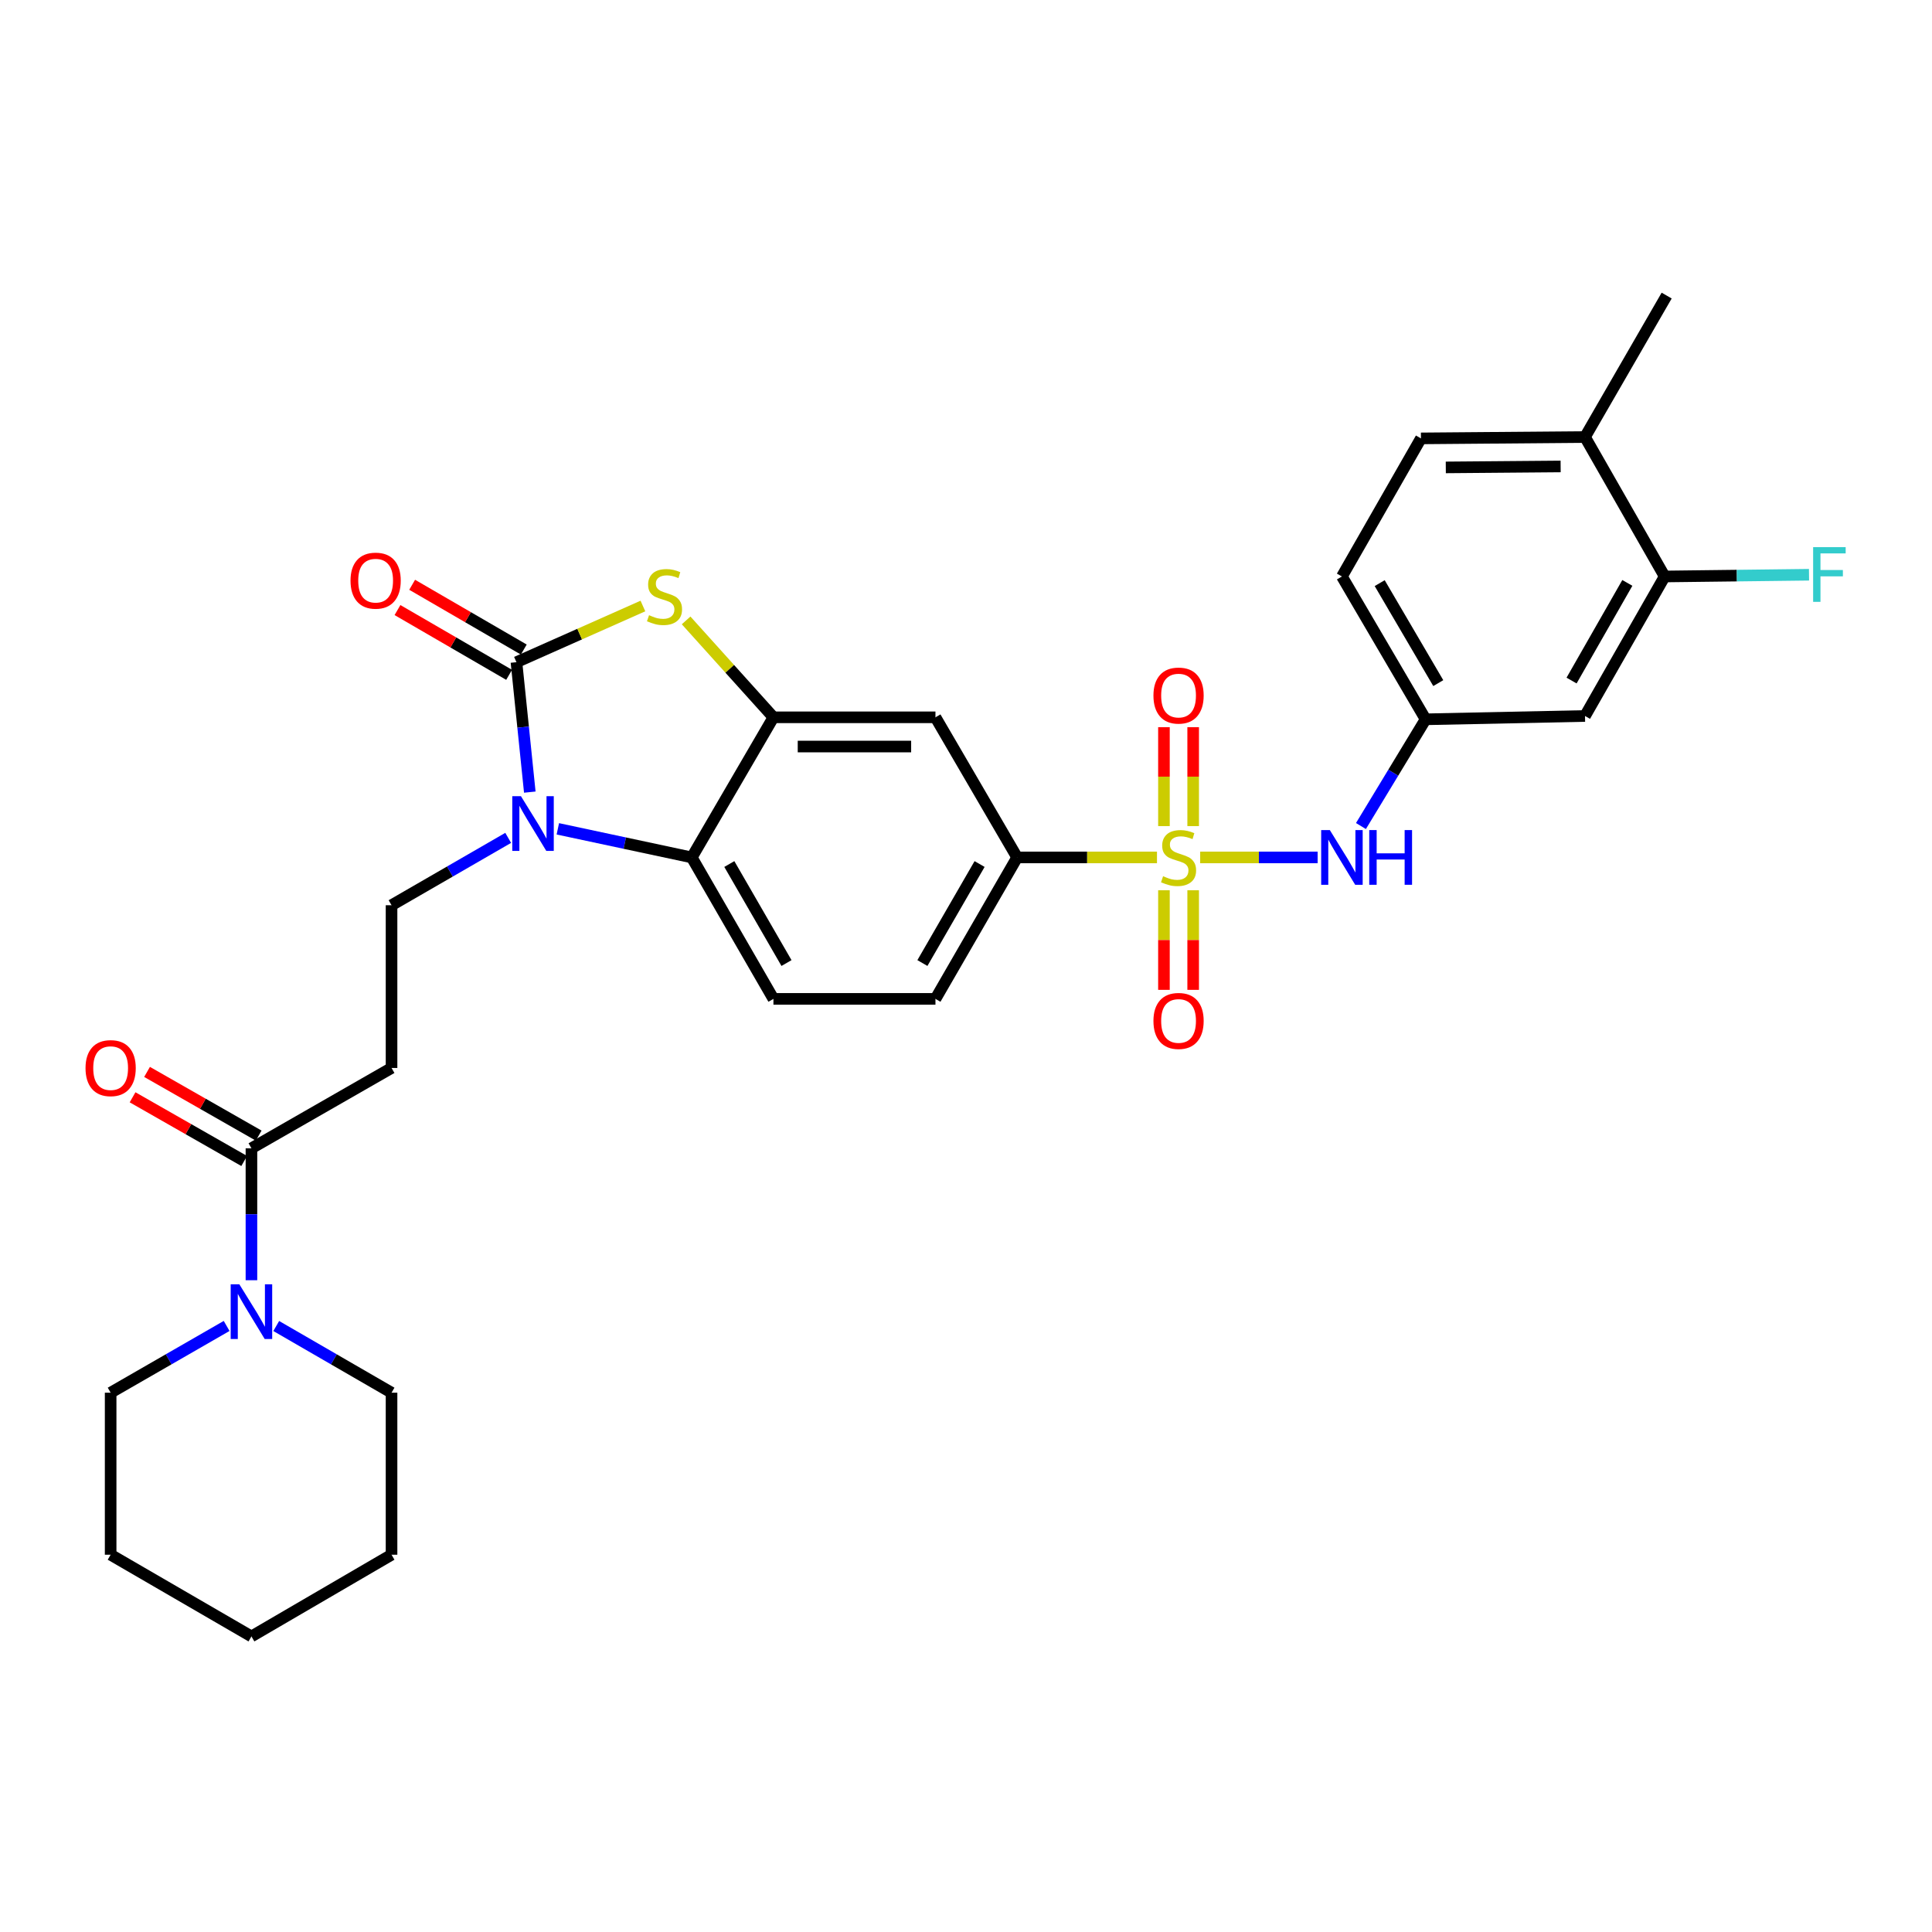 <?xml version='1.0' encoding='iso-8859-1'?>
<svg version='1.1' baseProfile='full'
              xmlns='http://www.w3.org/2000/svg'
                      xmlns:rdkit='http://www.rdkit.org/xml'
                      xmlns:xlink='http://www.w3.org/1999/xlink'
                  xml:space='preserve'
width='1000px' height='1000px' viewBox='0 0 1000 1000'>
<!-- END OF HEADER -->
<rect style='opacity:1.0;fill:#FFFFFF;stroke:none' width='1000' height='1000' x='0' y='0'> </rect>
<path class='bond-5' d='M 598.851,443.804 L 562.664,443.804' style='fill:none;fill-rule:evenodd;stroke:#CCCC00;stroke-width:6px;stroke-linecap:butt;stroke-linejoin:miter;stroke-opacity:1' />
<path class='bond-5' d='M 562.664,443.804 L 526.477,443.804' style='fill:none;fill-rule:evenodd;stroke:#000000;stroke-width:6px;stroke-linecap:butt;stroke-linejoin:miter;stroke-opacity:1' />
<path class='bond-6' d='M 621.213,443.804 L 651.609,443.804' style='fill:none;fill-rule:evenodd;stroke:#CCCC00;stroke-width:6px;stroke-linecap:butt;stroke-linejoin:miter;stroke-opacity:1' />
<path class='bond-6' d='M 651.609,443.804 L 682.004,443.804' style='fill:none;fill-rule:evenodd;stroke:#0000FF;stroke-width:6px;stroke-linecap:butt;stroke-linejoin:miter;stroke-opacity:1' />
<path class='bond-12' d='M 602.456,460.798 L 602.456,486.572' style='fill:none;fill-rule:evenodd;stroke:#CCCC00;stroke-width:6px;stroke-linecap:butt;stroke-linejoin:miter;stroke-opacity:1' />
<path class='bond-12' d='M 602.456,486.572 L 602.456,512.346' style='fill:none;fill-rule:evenodd;stroke:#FF0000;stroke-width:6px;stroke-linecap:butt;stroke-linejoin:miter;stroke-opacity:1' />
<path class='bond-12' d='M 617.583,460.798 L 617.583,486.572' style='fill:none;fill-rule:evenodd;stroke:#CCCC00;stroke-width:6px;stroke-linecap:butt;stroke-linejoin:miter;stroke-opacity:1' />
<path class='bond-12' d='M 617.583,486.572 L 617.583,512.346' style='fill:none;fill-rule:evenodd;stroke:#FF0000;stroke-width:6px;stroke-linecap:butt;stroke-linejoin:miter;stroke-opacity:1' />
<path class='bond-13' d='M 617.583,427.587 L 617.583,401.99' style='fill:none;fill-rule:evenodd;stroke:#CCCC00;stroke-width:6px;stroke-linecap:butt;stroke-linejoin:miter;stroke-opacity:1' />
<path class='bond-13' d='M 617.583,401.99 L 617.583,376.393' style='fill:none;fill-rule:evenodd;stroke:#FF0000;stroke-width:6px;stroke-linecap:butt;stroke-linejoin:miter;stroke-opacity:1' />
<path class='bond-13' d='M 602.456,427.587 L 602.456,401.99' style='fill:none;fill-rule:evenodd;stroke:#CCCC00;stroke-width:6px;stroke-linecap:butt;stroke-linejoin:miter;stroke-opacity:1' />
<path class='bond-13' d='M 602.456,401.99 L 602.456,376.393' style='fill:none;fill-rule:evenodd;stroke:#FF0000;stroke-width:6px;stroke-linecap:butt;stroke-linejoin:miter;stroke-opacity:1' />
<path class='bond-0' d='M 267.312,342.748 L 300.041,328.209' style='fill:none;fill-rule:evenodd;stroke:#000000;stroke-width:6px;stroke-linecap:butt;stroke-linejoin:miter;stroke-opacity:1' />
<path class='bond-0' d='M 300.041,328.209 L 332.77,313.669' style='fill:none;fill-rule:evenodd;stroke:#CCCC00;stroke-width:6px;stroke-linecap:butt;stroke-linejoin:miter;stroke-opacity:1' />
<path class='bond-17' d='M 271.108,336.206 L 242.218,319.444' style='fill:none;fill-rule:evenodd;stroke:#000000;stroke-width:6px;stroke-linecap:butt;stroke-linejoin:miter;stroke-opacity:1' />
<path class='bond-17' d='M 242.218,319.444 L 213.328,302.683' style='fill:none;fill-rule:evenodd;stroke:#FF0000;stroke-width:6px;stroke-linecap:butt;stroke-linejoin:miter;stroke-opacity:1' />
<path class='bond-17' d='M 263.517,349.29 L 234.627,332.528' style='fill:none;fill-rule:evenodd;stroke:#000000;stroke-width:6px;stroke-linecap:butt;stroke-linejoin:miter;stroke-opacity:1' />
<path class='bond-17' d='M 234.627,332.528 L 205.737,315.767' style='fill:none;fill-rule:evenodd;stroke:#FF0000;stroke-width:6px;stroke-linecap:butt;stroke-linejoin:miter;stroke-opacity:1' />
<path class='bond-33' d='M 267.312,342.748 L 270.767,376.373' style='fill:none;fill-rule:evenodd;stroke:#000000;stroke-width:6px;stroke-linecap:butt;stroke-linejoin:miter;stroke-opacity:1' />
<path class='bond-33' d='M 270.767,376.373 L 274.222,409.998' style='fill:none;fill-rule:evenodd;stroke:#0000FF;stroke-width:6px;stroke-linecap:butt;stroke-linejoin:miter;stroke-opacity:1' />
<path class='bond-1' d='M 288.733,428.999 L 323.395,436.401' style='fill:none;fill-rule:evenodd;stroke:#0000FF;stroke-width:6px;stroke-linecap:butt;stroke-linejoin:miter;stroke-opacity:1' />
<path class='bond-1' d='M 323.395,436.401 L 358.056,443.804' style='fill:none;fill-rule:evenodd;stroke:#000000;stroke-width:6px;stroke-linecap:butt;stroke-linejoin:miter;stroke-opacity:1' />
<path class='bond-10' d='M 263.038,433.679 L 232.85,451.112' style='fill:none;fill-rule:evenodd;stroke:#0000FF;stroke-width:6px;stroke-linecap:butt;stroke-linejoin:miter;stroke-opacity:1' />
<path class='bond-10' d='M 232.85,451.112 L 202.662,468.545' style='fill:none;fill-rule:evenodd;stroke:#000000;stroke-width:6px;stroke-linecap:butt;stroke-linejoin:miter;stroke-opacity:1' />
<path class='bond-2' d='M 355.132,321.119 L 377.73,346.199' style='fill:none;fill-rule:evenodd;stroke:#CCCC00;stroke-width:6px;stroke-linecap:butt;stroke-linejoin:miter;stroke-opacity:1' />
<path class='bond-2' d='M 377.73,346.199 L 400.328,371.279' style='fill:none;fill-rule:evenodd;stroke:#000000;stroke-width:6px;stroke-linecap:butt;stroke-linejoin:miter;stroke-opacity:1' />
<path class='bond-3' d='M 400.328,371.279 L 484.189,371.279' style='fill:none;fill-rule:evenodd;stroke:#000000;stroke-width:6px;stroke-linecap:butt;stroke-linejoin:miter;stroke-opacity:1' />
<path class='bond-3' d='M 412.907,386.406 L 471.61,386.406' style='fill:none;fill-rule:evenodd;stroke:#000000;stroke-width:6px;stroke-linecap:butt;stroke-linejoin:miter;stroke-opacity:1' />
<path class='bond-31' d='M 400.328,371.279 L 358.056,443.804' style='fill:none;fill-rule:evenodd;stroke:#000000;stroke-width:6px;stroke-linecap:butt;stroke-linejoin:miter;stroke-opacity:1' />
<path class='bond-4' d='M 358.056,443.804 L 400.328,517.018' style='fill:none;fill-rule:evenodd;stroke:#000000;stroke-width:6px;stroke-linecap:butt;stroke-linejoin:miter;stroke-opacity:1' />
<path class='bond-4' d='M 377.497,447.222 L 407.087,498.472' style='fill:none;fill-rule:evenodd;stroke:#000000;stroke-width:6px;stroke-linecap:butt;stroke-linejoin:miter;stroke-opacity:1' />
<path class='bond-8' d='M 526.477,443.804 L 484.189,371.279' style='fill:none;fill-rule:evenodd;stroke:#000000;stroke-width:6px;stroke-linecap:butt;stroke-linejoin:miter;stroke-opacity:1' />
<path class='bond-19' d='M 526.477,443.804 L 484.189,517.018' style='fill:none;fill-rule:evenodd;stroke:#000000;stroke-width:6px;stroke-linecap:butt;stroke-linejoin:miter;stroke-opacity:1' />
<path class='bond-19' d='M 507.035,447.22 L 477.434,498.47' style='fill:none;fill-rule:evenodd;stroke:#000000;stroke-width:6px;stroke-linecap:butt;stroke-linejoin:miter;stroke-opacity:1' />
<path class='bond-18' d='M 704.423,427.554 L 721.158,399.933' style='fill:none;fill-rule:evenodd;stroke:#0000FF;stroke-width:6px;stroke-linecap:butt;stroke-linejoin:miter;stroke-opacity:1' />
<path class='bond-18' d='M 721.158,399.933 L 737.892,372.313' style='fill:none;fill-rule:evenodd;stroke:#000000;stroke-width:6px;stroke-linecap:butt;stroke-linejoin:miter;stroke-opacity:1' />
<path class='bond-7' d='M 130.145,594.358 L 202.662,552.776' style='fill:none;fill-rule:evenodd;stroke:#000000;stroke-width:6px;stroke-linecap:butt;stroke-linejoin:miter;stroke-opacity:1' />
<path class='bond-9' d='M 130.145,594.358 L 130.145,628.5' style='fill:none;fill-rule:evenodd;stroke:#000000;stroke-width:6px;stroke-linecap:butt;stroke-linejoin:miter;stroke-opacity:1' />
<path class='bond-9' d='M 130.145,628.5 L 130.145,662.643' style='fill:none;fill-rule:evenodd;stroke:#0000FF;stroke-width:6px;stroke-linecap:butt;stroke-linejoin:miter;stroke-opacity:1' />
<path class='bond-21' d='M 133.893,587.789 L 105.003,571.305' style='fill:none;fill-rule:evenodd;stroke:#000000;stroke-width:6px;stroke-linecap:butt;stroke-linejoin:miter;stroke-opacity:1' />
<path class='bond-21' d='M 105.003,571.305 L 76.113,554.821' style='fill:none;fill-rule:evenodd;stroke:#FF0000;stroke-width:6px;stroke-linecap:butt;stroke-linejoin:miter;stroke-opacity:1' />
<path class='bond-21' d='M 126.397,600.927 L 97.507,584.443' style='fill:none;fill-rule:evenodd;stroke:#000000;stroke-width:6px;stroke-linecap:butt;stroke-linejoin:miter;stroke-opacity:1' />
<path class='bond-21' d='M 97.507,584.443 L 68.617,567.96' style='fill:none;fill-rule:evenodd;stroke:#FF0000;stroke-width:6px;stroke-linecap:butt;stroke-linejoin:miter;stroke-opacity:1' />
<path class='bond-25' d='M 142.98,686.34 L 172.821,703.6' style='fill:none;fill-rule:evenodd;stroke:#0000FF;stroke-width:6px;stroke-linecap:butt;stroke-linejoin:miter;stroke-opacity:1' />
<path class='bond-25' d='M 172.821,703.6 L 202.662,720.86' style='fill:none;fill-rule:evenodd;stroke:#000000;stroke-width:6px;stroke-linecap:butt;stroke-linejoin:miter;stroke-opacity:1' />
<path class='bond-26' d='M 117.303,686.308 L 87.285,703.584' style='fill:none;fill-rule:evenodd;stroke:#0000FF;stroke-width:6px;stroke-linecap:butt;stroke-linejoin:miter;stroke-opacity:1' />
<path class='bond-26' d='M 87.285,703.584 L 57.267,720.86' style='fill:none;fill-rule:evenodd;stroke:#000000;stroke-width:6px;stroke-linecap:butt;stroke-linejoin:miter;stroke-opacity:1' />
<path class='bond-11' d='M 202.662,468.545 L 202.662,552.776' style='fill:none;fill-rule:evenodd;stroke:#000000;stroke-width:6px;stroke-linecap:butt;stroke-linejoin:miter;stroke-opacity:1' />
<path class='bond-14' d='M 400.328,517.018 L 484.189,517.018' style='fill:none;fill-rule:evenodd;stroke:#000000;stroke-width:6px;stroke-linecap:butt;stroke-linejoin:miter;stroke-opacity:1' />
<path class='bond-15' d='M 861.629,298.384 L 820.392,370.59' style='fill:none;fill-rule:evenodd;stroke:#000000;stroke-width:6px;stroke-linecap:butt;stroke-linejoin:miter;stroke-opacity:1' />
<path class='bond-15' d='M 842.308,301.713 L 813.442,352.257' style='fill:none;fill-rule:evenodd;stroke:#000000;stroke-width:6px;stroke-linecap:butt;stroke-linejoin:miter;stroke-opacity:1' />
<path class='bond-23' d='M 861.629,298.384 L 898.986,297.935' style='fill:none;fill-rule:evenodd;stroke:#000000;stroke-width:6px;stroke-linecap:butt;stroke-linejoin:miter;stroke-opacity:1' />
<path class='bond-23' d='M 898.986,297.935 L 936.343,297.486' style='fill:none;fill-rule:evenodd;stroke:#33CCCC;stroke-width:6px;stroke-linecap:butt;stroke-linejoin:miter;stroke-opacity:1' />
<path class='bond-32' d='M 861.629,298.384 L 820.392,226.204' style='fill:none;fill-rule:evenodd;stroke:#000000;stroke-width:6px;stroke-linecap:butt;stroke-linejoin:miter;stroke-opacity:1' />
<path class='bond-16' d='M 820.392,370.59 L 737.892,372.313' style='fill:none;fill-rule:evenodd;stroke:#000000;stroke-width:6px;stroke-linecap:butt;stroke-linejoin:miter;stroke-opacity:1' />
<path class='bond-24' d='M 737.892,372.313 L 694.578,298.384' style='fill:none;fill-rule:evenodd;stroke:#000000;stroke-width:6px;stroke-linecap:butt;stroke-linejoin:miter;stroke-opacity:1' />
<path class='bond-24' d='M 744.446,353.577 L 714.127,301.827' style='fill:none;fill-rule:evenodd;stroke:#000000;stroke-width:6px;stroke-linecap:butt;stroke-linejoin:miter;stroke-opacity:1' />
<path class='bond-20' d='M 820.392,226.204 L 735.48,226.91' style='fill:none;fill-rule:evenodd;stroke:#000000;stroke-width:6px;stroke-linecap:butt;stroke-linejoin:miter;stroke-opacity:1' />
<path class='bond-20' d='M 807.781,241.436 L 748.342,241.93' style='fill:none;fill-rule:evenodd;stroke:#000000;stroke-width:6px;stroke-linecap:butt;stroke-linejoin:miter;stroke-opacity:1' />
<path class='bond-27' d='M 820.392,226.204 L 862.663,152.99' style='fill:none;fill-rule:evenodd;stroke:#000000;stroke-width:6px;stroke-linecap:butt;stroke-linejoin:miter;stroke-opacity:1' />
<path class='bond-22' d='M 735.48,226.91 L 694.578,298.384' style='fill:none;fill-rule:evenodd;stroke:#000000;stroke-width:6px;stroke-linecap:butt;stroke-linejoin:miter;stroke-opacity:1' />
<path class='bond-29' d='M 202.662,720.86 L 202.662,804.722' style='fill:none;fill-rule:evenodd;stroke:#000000;stroke-width:6px;stroke-linecap:butt;stroke-linejoin:miter;stroke-opacity:1' />
<path class='bond-28' d='M 57.267,720.86 L 57.267,804.722' style='fill:none;fill-rule:evenodd;stroke:#000000;stroke-width:6px;stroke-linecap:butt;stroke-linejoin:miter;stroke-opacity:1' />
<path class='bond-30' d='M 57.267,804.722 L 130.145,847.01' style='fill:none;fill-rule:evenodd;stroke:#000000;stroke-width:6px;stroke-linecap:butt;stroke-linejoin:miter;stroke-opacity:1' />
<path class='bond-34' d='M 202.662,804.722 L 130.145,847.01' style='fill:none;fill-rule:evenodd;stroke:#000000;stroke-width:6px;stroke-linecap:butt;stroke-linejoin:miter;stroke-opacity:1' />
<path  class='atom-0' d='M 602.019 453.524
Q 602.339 453.644, 603.659 454.204
Q 604.979 454.764, 606.419 455.124
Q 607.899 455.444, 609.339 455.444
Q 612.019 455.444, 613.579 454.164
Q 615.139 452.844, 615.139 450.564
Q 615.139 449.004, 614.339 448.044
Q 613.579 447.084, 612.379 446.564
Q 611.179 446.044, 609.179 445.444
Q 606.659 444.684, 605.139 443.964
Q 603.659 443.244, 602.579 441.724
Q 601.539 440.204, 601.539 437.644
Q 601.539 434.084, 603.939 431.884
Q 606.379 429.684, 611.179 429.684
Q 614.459 429.684, 618.179 431.244
L 617.259 434.324
Q 613.859 432.924, 611.299 432.924
Q 608.539 432.924, 607.019 434.084
Q 605.499 435.204, 605.539 437.164
Q 605.539 438.684, 606.299 439.604
Q 607.099 440.524, 608.219 441.044
Q 609.379 441.564, 611.299 442.164
Q 613.859 442.964, 615.379 443.764
Q 616.899 444.564, 617.979 446.204
Q 619.099 447.804, 619.099 450.564
Q 619.099 454.484, 616.459 456.604
Q 613.859 458.684, 609.499 458.684
Q 606.979 458.684, 605.059 458.124
Q 603.179 457.604, 600.939 456.684
L 602.019 453.524
' fill='#CCCC00'/>
<path  class='atom-2' d='M 269.632 412.097
L 278.912 427.097
Q 279.832 428.577, 281.312 431.257
Q 282.792 433.937, 282.872 434.097
L 282.872 412.097
L 286.632 412.097
L 286.632 440.417
L 282.752 440.417
L 272.792 424.017
Q 271.632 422.097, 270.392 419.897
Q 269.192 417.697, 268.832 417.017
L 268.832 440.417
L 265.152 440.417
L 265.152 412.097
L 269.632 412.097
' fill='#0000FF'/>
<path  class='atom-3' d='M 335.946 318.424
Q 336.266 318.544, 337.586 319.104
Q 338.906 319.664, 340.346 320.024
Q 341.826 320.344, 343.266 320.344
Q 345.946 320.344, 347.506 319.064
Q 349.066 317.744, 349.066 315.464
Q 349.066 313.904, 348.266 312.944
Q 347.506 311.984, 346.306 311.464
Q 345.106 310.944, 343.106 310.344
Q 340.586 309.584, 339.066 308.864
Q 337.586 308.144, 336.506 306.624
Q 335.466 305.104, 335.466 302.544
Q 335.466 298.984, 337.866 296.784
Q 340.306 294.584, 345.106 294.584
Q 348.386 294.584, 352.106 296.144
L 351.186 299.224
Q 347.786 297.824, 345.226 297.824
Q 342.466 297.824, 340.946 298.984
Q 339.426 300.104, 339.466 302.064
Q 339.466 303.584, 340.226 304.504
Q 341.026 305.424, 342.146 305.944
Q 343.306 306.464, 345.226 307.064
Q 347.786 307.864, 349.306 308.664
Q 350.826 309.464, 351.906 311.104
Q 353.026 312.704, 353.026 315.464
Q 353.026 319.384, 350.386 321.504
Q 347.786 323.584, 343.426 323.584
Q 340.906 323.584, 338.986 323.024
Q 337.106 322.504, 334.866 321.584
L 335.946 318.424
' fill='#CCCC00'/>
<path  class='atom-7' d='M 688.318 429.644
L 697.598 444.644
Q 698.518 446.124, 699.998 448.804
Q 701.478 451.484, 701.558 451.644
L 701.558 429.644
L 705.318 429.644
L 705.318 457.964
L 701.438 457.964
L 691.478 441.564
Q 690.318 439.644, 689.078 437.444
Q 687.878 435.244, 687.518 434.564
L 687.518 457.964
L 683.838 457.964
L 683.838 429.644
L 688.318 429.644
' fill='#0000FF'/>
<path  class='atom-7' d='M 708.718 429.644
L 712.558 429.644
L 712.558 441.684
L 727.038 441.684
L 727.038 429.644
L 730.878 429.644
L 730.878 457.964
L 727.038 457.964
L 727.038 444.884
L 712.558 444.884
L 712.558 457.964
L 708.718 457.964
L 708.718 429.644
' fill='#0000FF'/>
<path  class='atom-10' d='M 123.885 664.757
L 133.165 679.757
Q 134.085 681.237, 135.565 683.917
Q 137.045 686.597, 137.125 686.757
L 137.125 664.757
L 140.885 664.757
L 140.885 693.077
L 137.005 693.077
L 127.045 676.677
Q 125.885 674.757, 124.645 672.557
Q 123.445 670.357, 123.085 669.677
L 123.085 693.077
L 119.405 693.077
L 119.405 664.757
L 123.885 664.757
' fill='#0000FF'/>
<path  class='atom-13' d='M 597.019 528.434
Q 597.019 521.634, 600.379 517.834
Q 603.739 514.034, 610.019 514.034
Q 616.299 514.034, 619.659 517.834
Q 623.019 521.634, 623.019 528.434
Q 623.019 535.314, 619.619 539.234
Q 616.219 543.114, 610.019 543.114
Q 603.779 543.114, 600.379 539.234
Q 597.019 535.354, 597.019 528.434
M 610.019 539.914
Q 614.339 539.914, 616.659 537.034
Q 619.019 534.114, 619.019 528.434
Q 619.019 522.874, 616.659 520.074
Q 614.339 517.234, 610.019 517.234
Q 605.699 517.234, 603.339 520.034
Q 601.019 522.834, 601.019 528.434
Q 601.019 534.154, 603.339 537.034
Q 605.699 539.914, 610.019 539.914
' fill='#FF0000'/>
<path  class='atom-14' d='M 597.019 360.022
Q 597.019 353.222, 600.379 349.422
Q 603.739 345.622, 610.019 345.622
Q 616.299 345.622, 619.659 349.422
Q 623.019 353.222, 623.019 360.022
Q 623.019 366.902, 619.619 370.822
Q 616.219 374.702, 610.019 374.702
Q 603.779 374.702, 600.379 370.822
Q 597.019 366.942, 597.019 360.022
M 610.019 371.502
Q 614.339 371.502, 616.659 368.622
Q 619.019 365.702, 619.019 360.022
Q 619.019 354.462, 616.659 351.662
Q 614.339 348.822, 610.019 348.822
Q 605.699 348.822, 603.339 351.622
Q 601.019 354.422, 601.019 360.022
Q 601.019 365.742, 603.339 368.622
Q 605.699 371.502, 610.019 371.502
' fill='#FF0000'/>
<path  class='atom-18' d='M 181.426 300.54
Q 181.426 293.74, 184.786 289.94
Q 188.146 286.14, 194.426 286.14
Q 200.706 286.14, 204.066 289.94
Q 207.426 293.74, 207.426 300.54
Q 207.426 307.42, 204.026 311.34
Q 200.626 315.22, 194.426 315.22
Q 188.186 315.22, 184.786 311.34
Q 181.426 307.46, 181.426 300.54
M 194.426 312.02
Q 198.746 312.02, 201.066 309.14
Q 203.426 306.22, 203.426 300.54
Q 203.426 294.98, 201.066 292.18
Q 198.746 289.34, 194.426 289.34
Q 190.106 289.34, 187.746 292.14
Q 185.426 294.94, 185.426 300.54
Q 185.426 306.26, 187.746 309.14
Q 190.106 312.02, 194.426 312.02
' fill='#FF0000'/>
<path  class='atom-22' d='M 44.267 552.856
Q 44.267 546.056, 47.627 542.256
Q 50.987 538.456, 57.267 538.456
Q 63.547 538.456, 66.907 542.256
Q 70.267 546.056, 70.267 552.856
Q 70.267 559.736, 66.867 563.656
Q 63.467 567.536, 57.267 567.536
Q 51.027 567.536, 47.627 563.656
Q 44.267 559.776, 44.267 552.856
M 57.267 564.336
Q 61.587 564.336, 63.907 561.456
Q 66.267 558.536, 66.267 552.856
Q 66.267 547.296, 63.907 544.496
Q 61.587 541.656, 57.267 541.656
Q 52.947 541.656, 50.587 544.456
Q 48.267 547.256, 48.267 552.856
Q 48.267 558.576, 50.587 561.456
Q 52.947 564.336, 57.267 564.336
' fill='#FF0000'/>
<path  class='atom-24' d='M 938.474 283.199
L 955.314 283.199
L 955.314 286.439
L 942.274 286.439
L 942.274 295.039
L 953.874 295.039
L 953.874 298.319
L 942.274 298.319
L 942.274 311.519
L 938.474 311.519
L 938.474 283.199
' fill='#33CCCC'/>
</svg>
